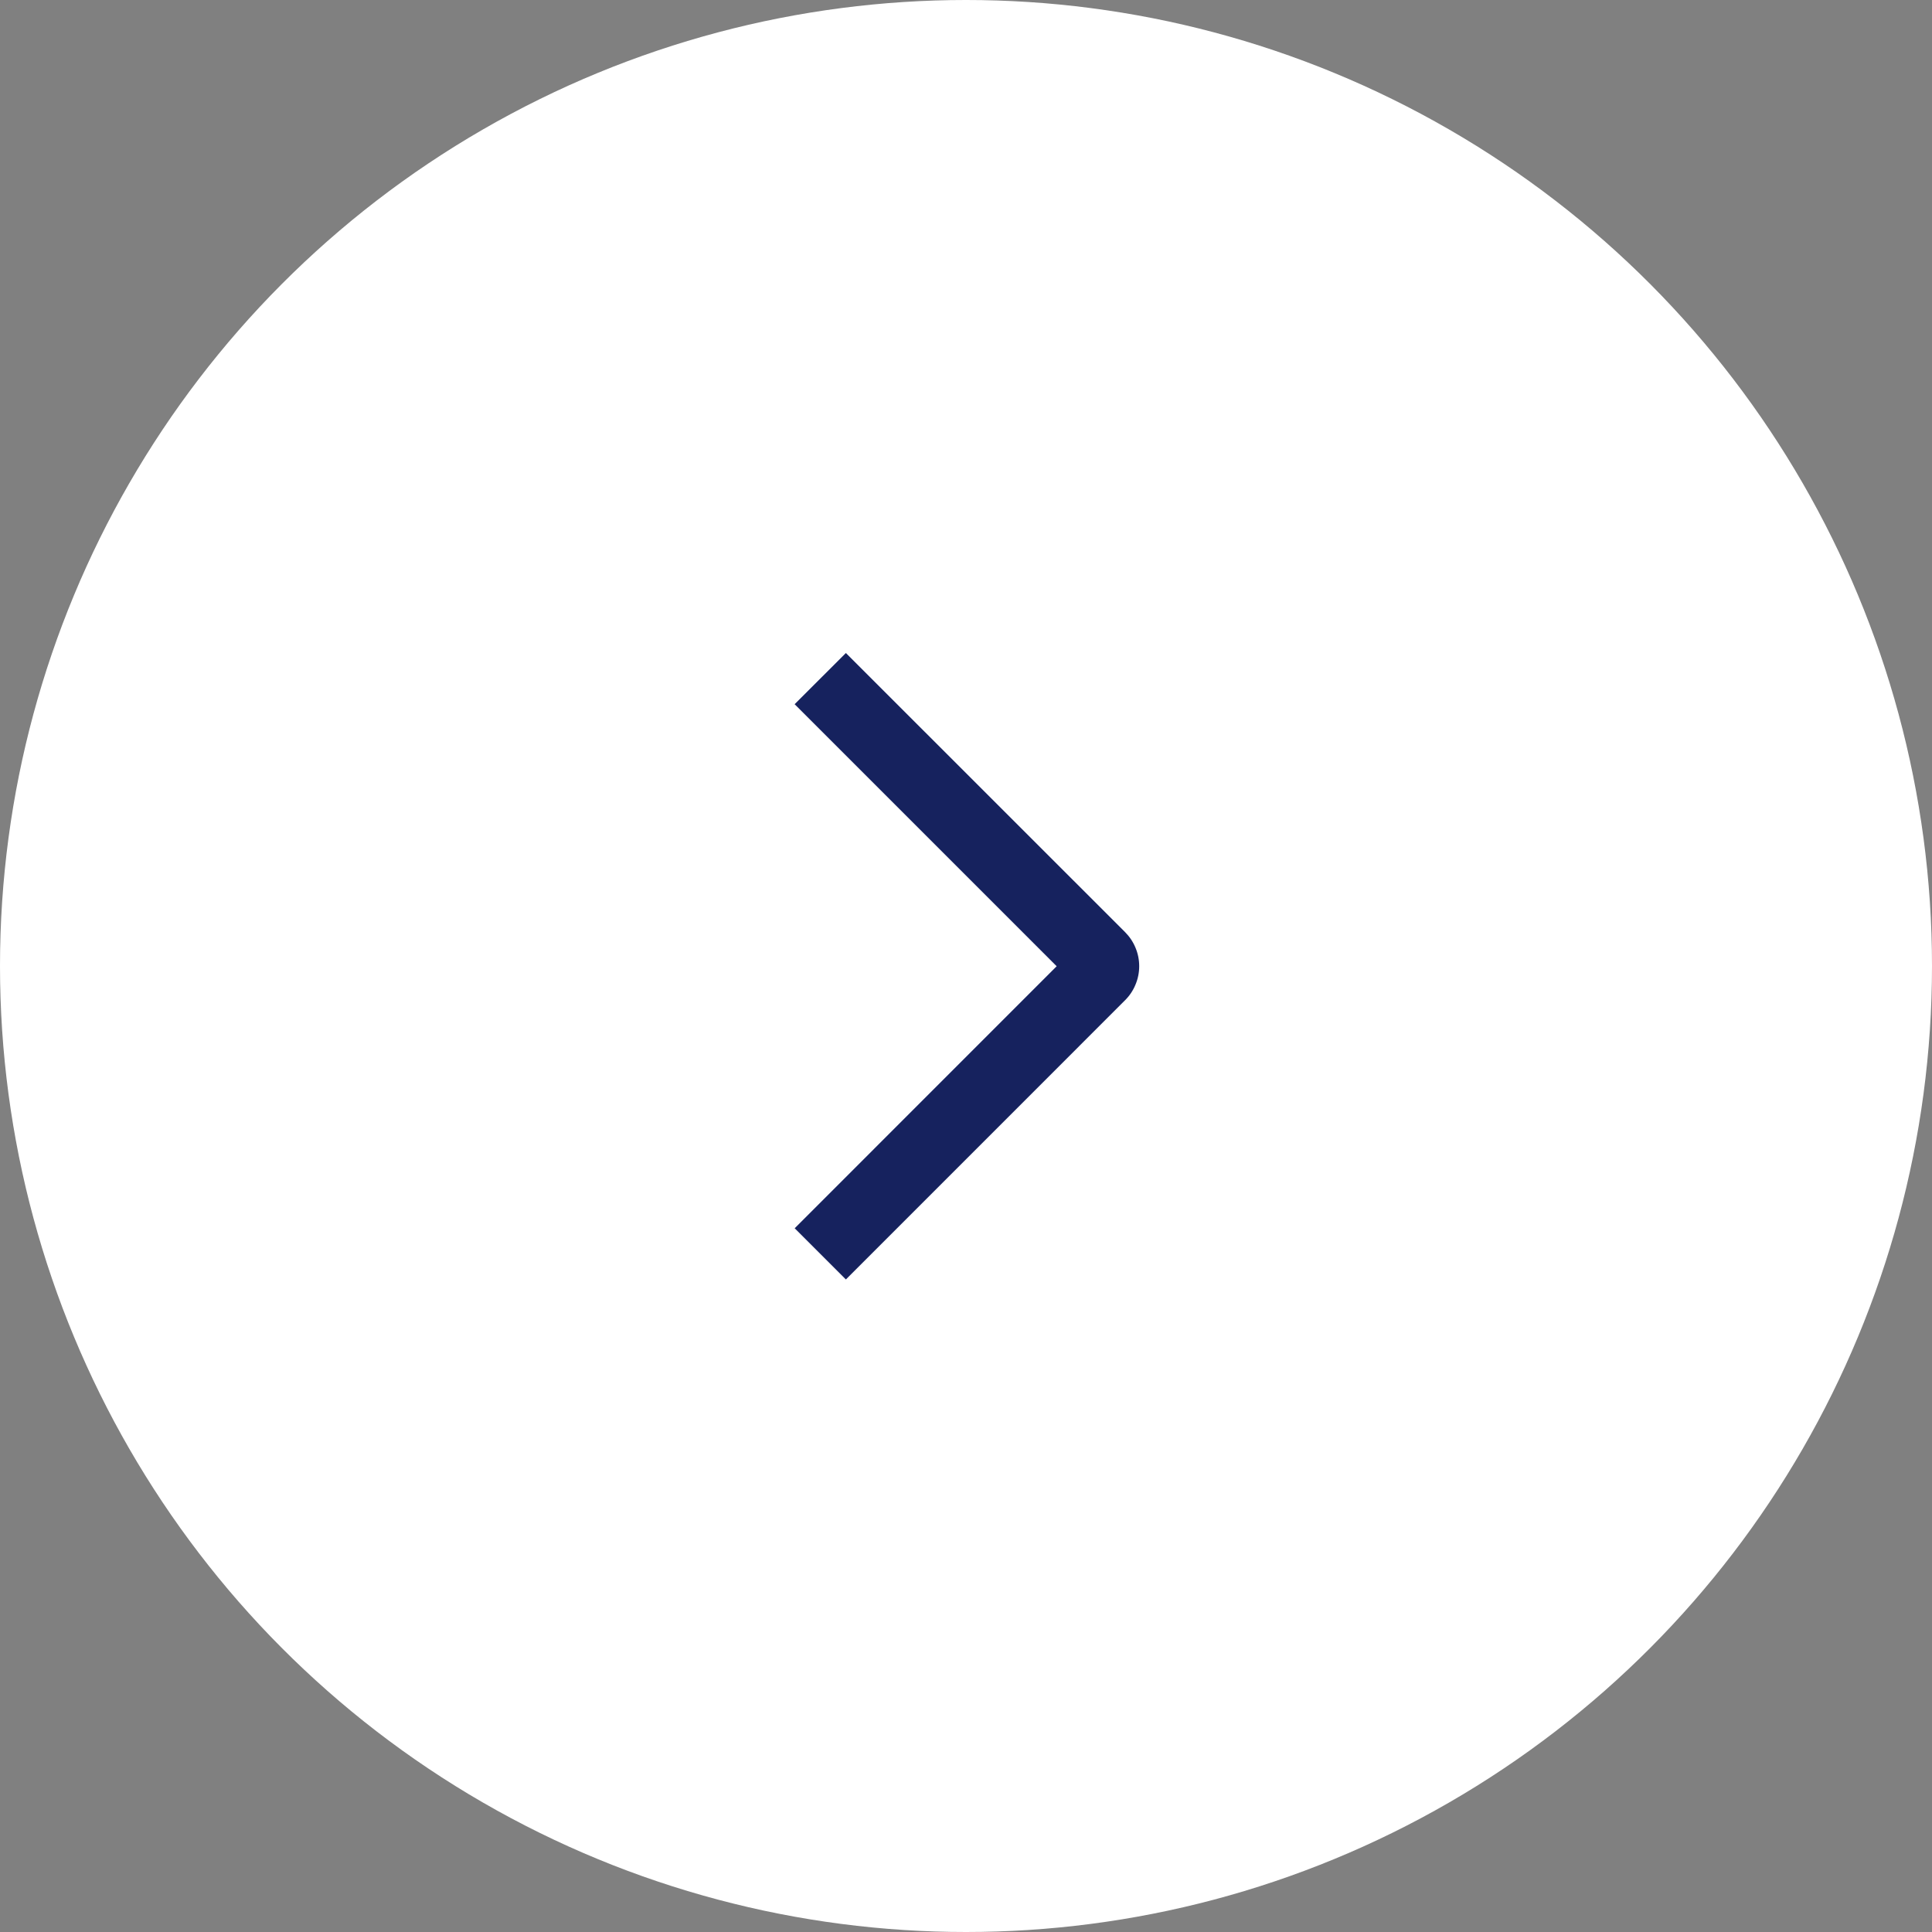 <?xml version="1.0" encoding="UTF-8"?> <svg xmlns="http://www.w3.org/2000/svg" width="40" height="40" viewBox="0 0 40 40" fill="none"><rect x="0" y="0" width="40" height="40" fill="#808080" stroke="none"/><circle cx="20" cy="20" r="20" transform="rotate(-180 20 20)" fill="white"></circle><path d="M16.452 14.58L17.513 13.52L23.292 19.297C23.385 19.39 23.459 19.5 23.509 19.621C23.56 19.742 23.586 19.872 23.586 20.004C23.586 20.135 23.56 20.265 23.509 20.386C23.459 20.508 23.385 20.618 23.292 20.71L17.513 26.49L16.453 25.43L21.877 20.005L16.452 14.58Z" fill="#16225E"></path></svg> 